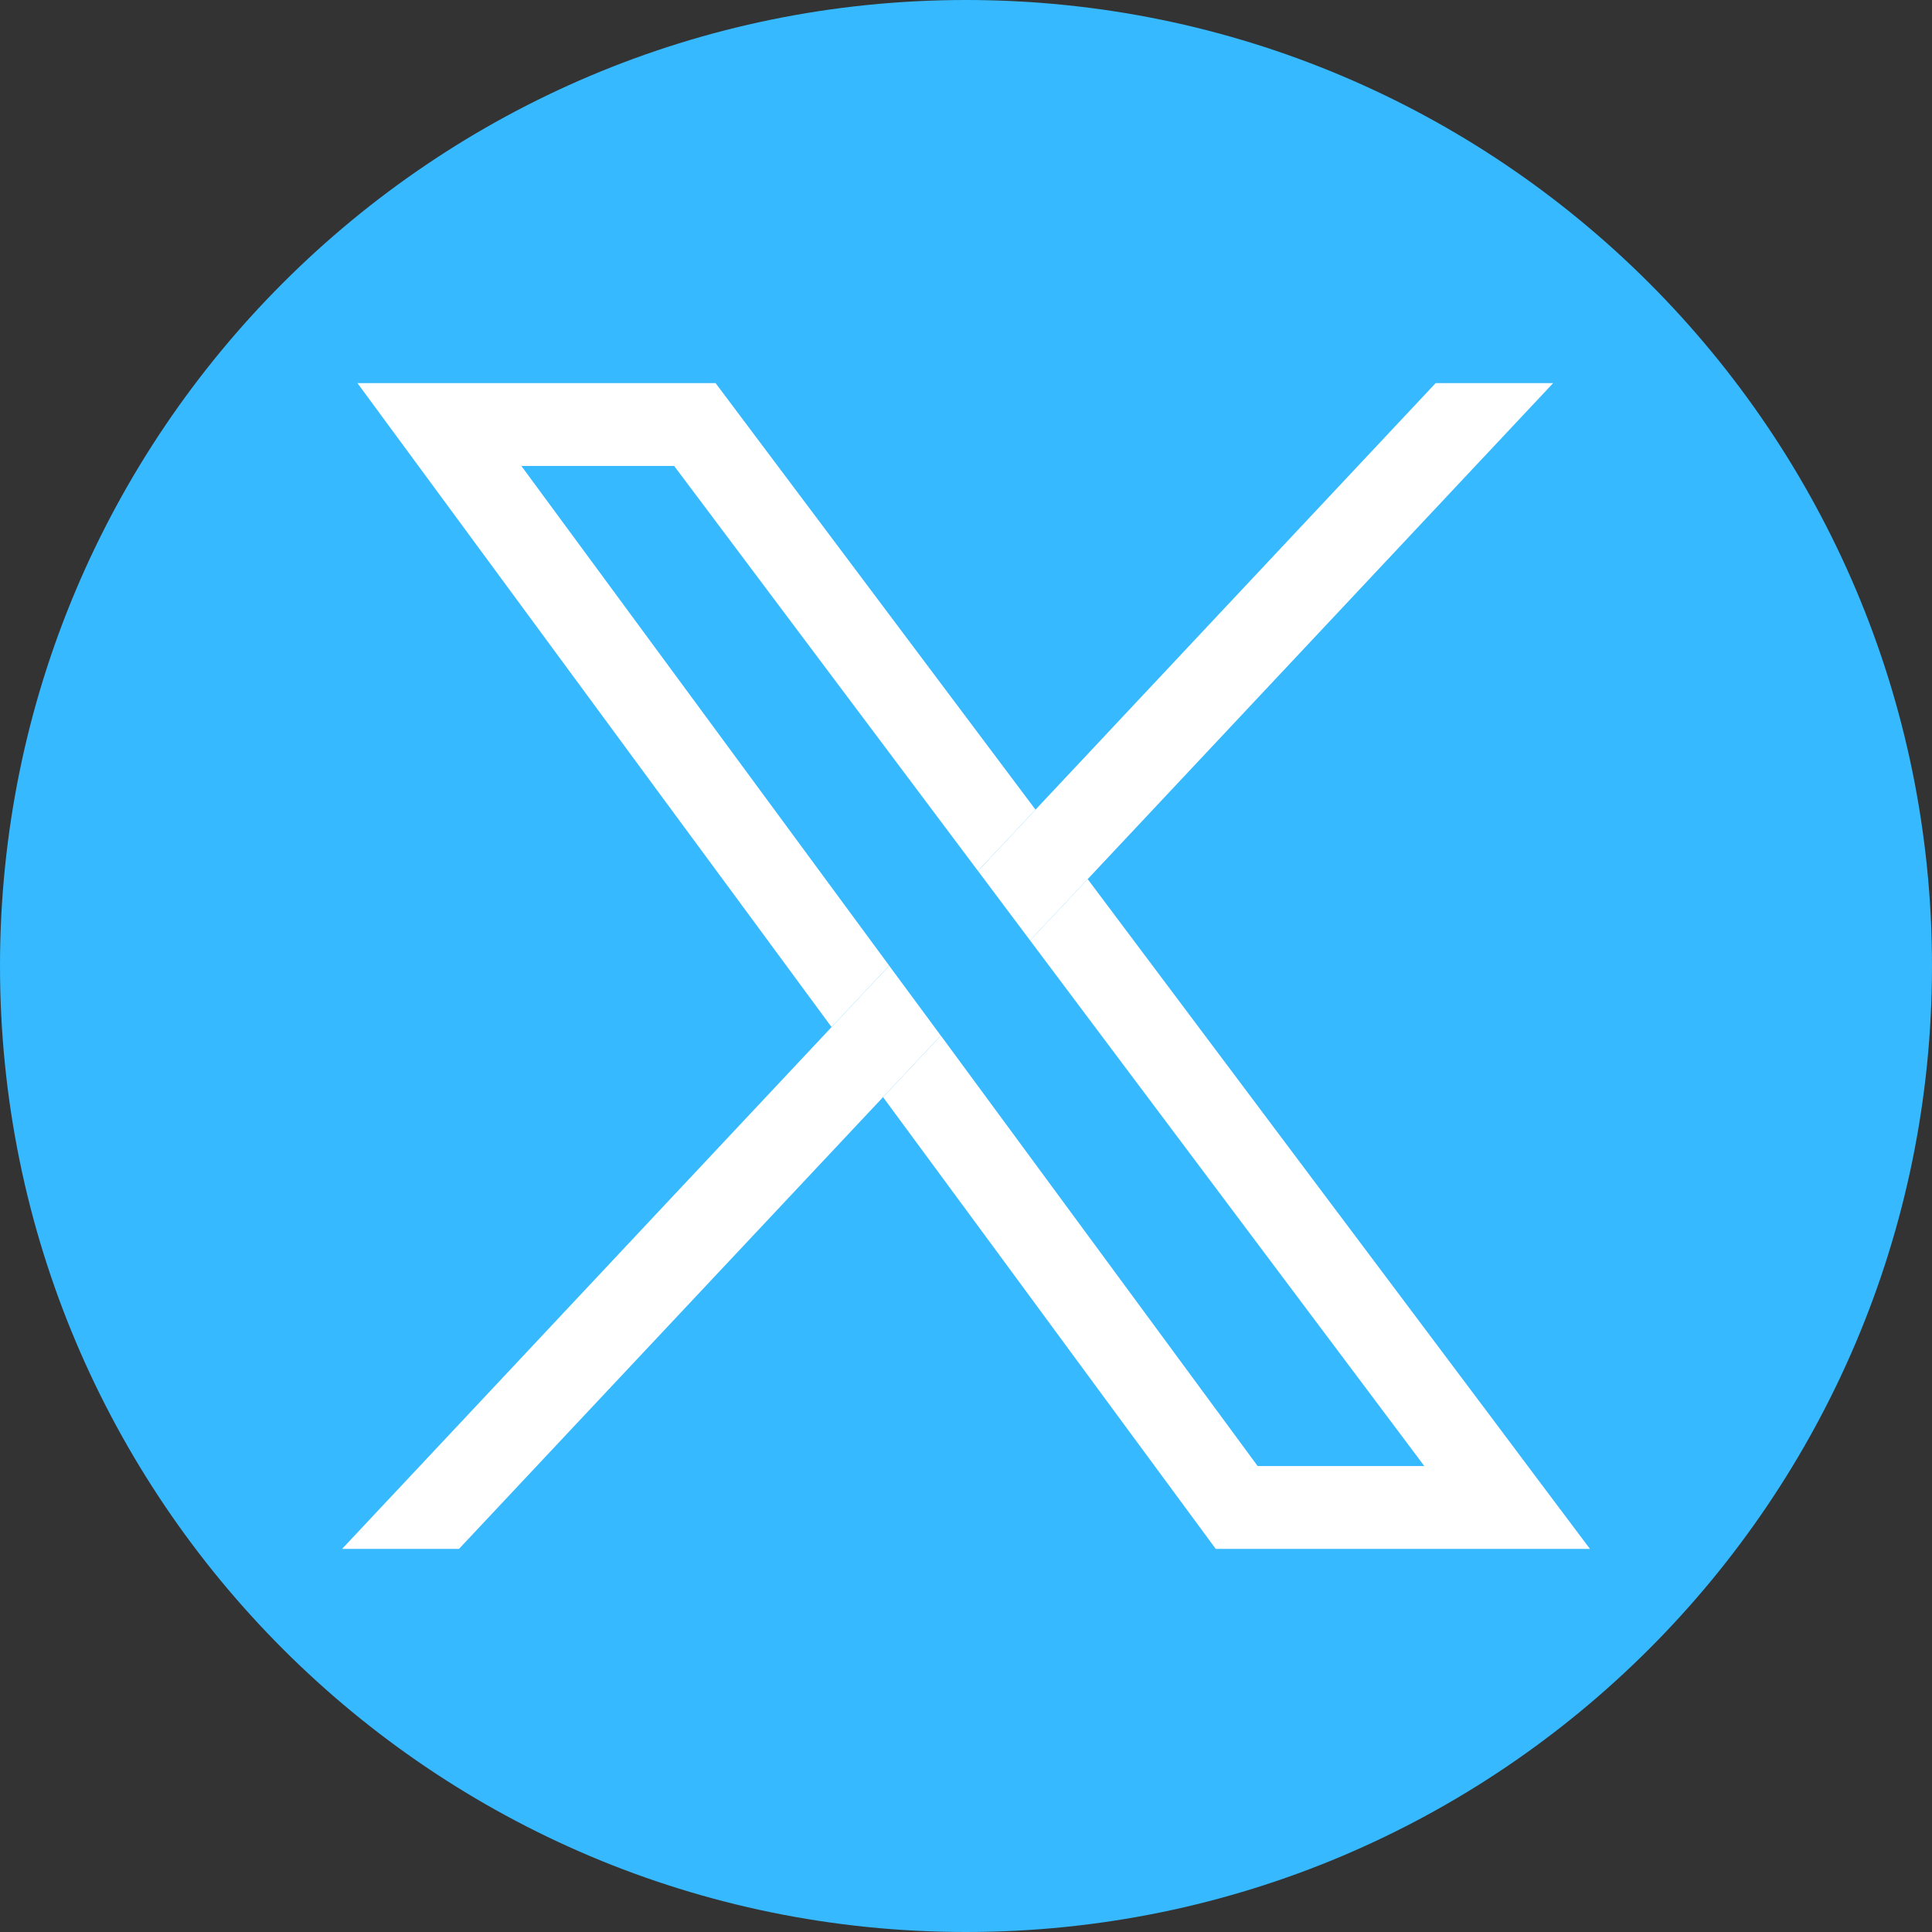 <svg width="59" height="59" viewBox="0 0 59 59" fill="none" xmlns="http://www.w3.org/2000/svg">
<rect x="0" y="0" width="59" height="59" fill="#333333" stroke="none"/>
<g clip-path="url(#clip0_537_50)">
<path d="M29.5 59C45.792 59 59 45.792 59 29.5C59 13.208 45.792 0 29.5 0C13.208 0 0 13.208 0 29.5C0 45.792 13.208 59 29.5 59Z" fill="#36B9FF"/>
<path d="M45.302 42.964C41.272 37.593 37.242 32.221 33.216 26.847C32.627 27.472 32.041 28.094 31.456 28.719C35.396 33.974 39.339 39.23 43.279 44.481C43.351 44.578 43.424 44.673 43.495 44.77H38.406L28.731 31.625C28.142 32.25 27.552 32.879 26.967 33.505C29.291 36.656 31.611 39.811 33.931 42.964C34.998 44.41 36.06 45.855 37.127 47.301H48.555C47.468 45.855 46.383 44.41 45.303 42.964H45.302ZM15.921 14.229H20.587L24.519 19.47C26.301 21.845 28.083 24.223 29.865 26.597C30.45 25.972 31.036 25.351 31.622 24.725C28.366 20.384 25.108 16.043 21.852 11.699H10.915C13.994 15.885 17.074 20.067 20.153 24.252C21.903 26.622 23.649 28.994 25.394 31.365C25.98 30.739 26.565 30.114 27.154 29.489L15.921 14.229Z" fill="white"/>
<path d="M28.73 31.626C28.141 32.251 27.552 32.88 26.966 33.505C24.006 36.657 21.046 39.812 18.086 42.964C16.73 44.41 15.375 45.855 14.016 47.301H10.446C11.801 45.855 13.156 44.41 14.515 42.964C16.398 40.955 18.285 38.945 20.168 36.936C21.91 35.078 23.652 33.224 25.394 31.366C25.98 30.741 26.565 30.116 27.154 29.49L28.73 31.626V31.626Z" fill="white"/>
<path d="M47.431 11.699C42.693 16.748 37.954 21.798 33.216 26.847C32.627 27.472 32.041 28.094 31.456 28.719C30.928 28.015 30.397 27.306 29.866 26.597C30.451 25.972 31.037 25.351 31.623 24.725C35.696 20.384 39.769 16.04 43.843 11.699H47.432H47.431Z" fill="white"/>
</g>
<defs>
<clipPath id="clip0_537_50">
<rect width="59" height="59" fill="white"/>
</clipPath>
</defs>
</svg>

